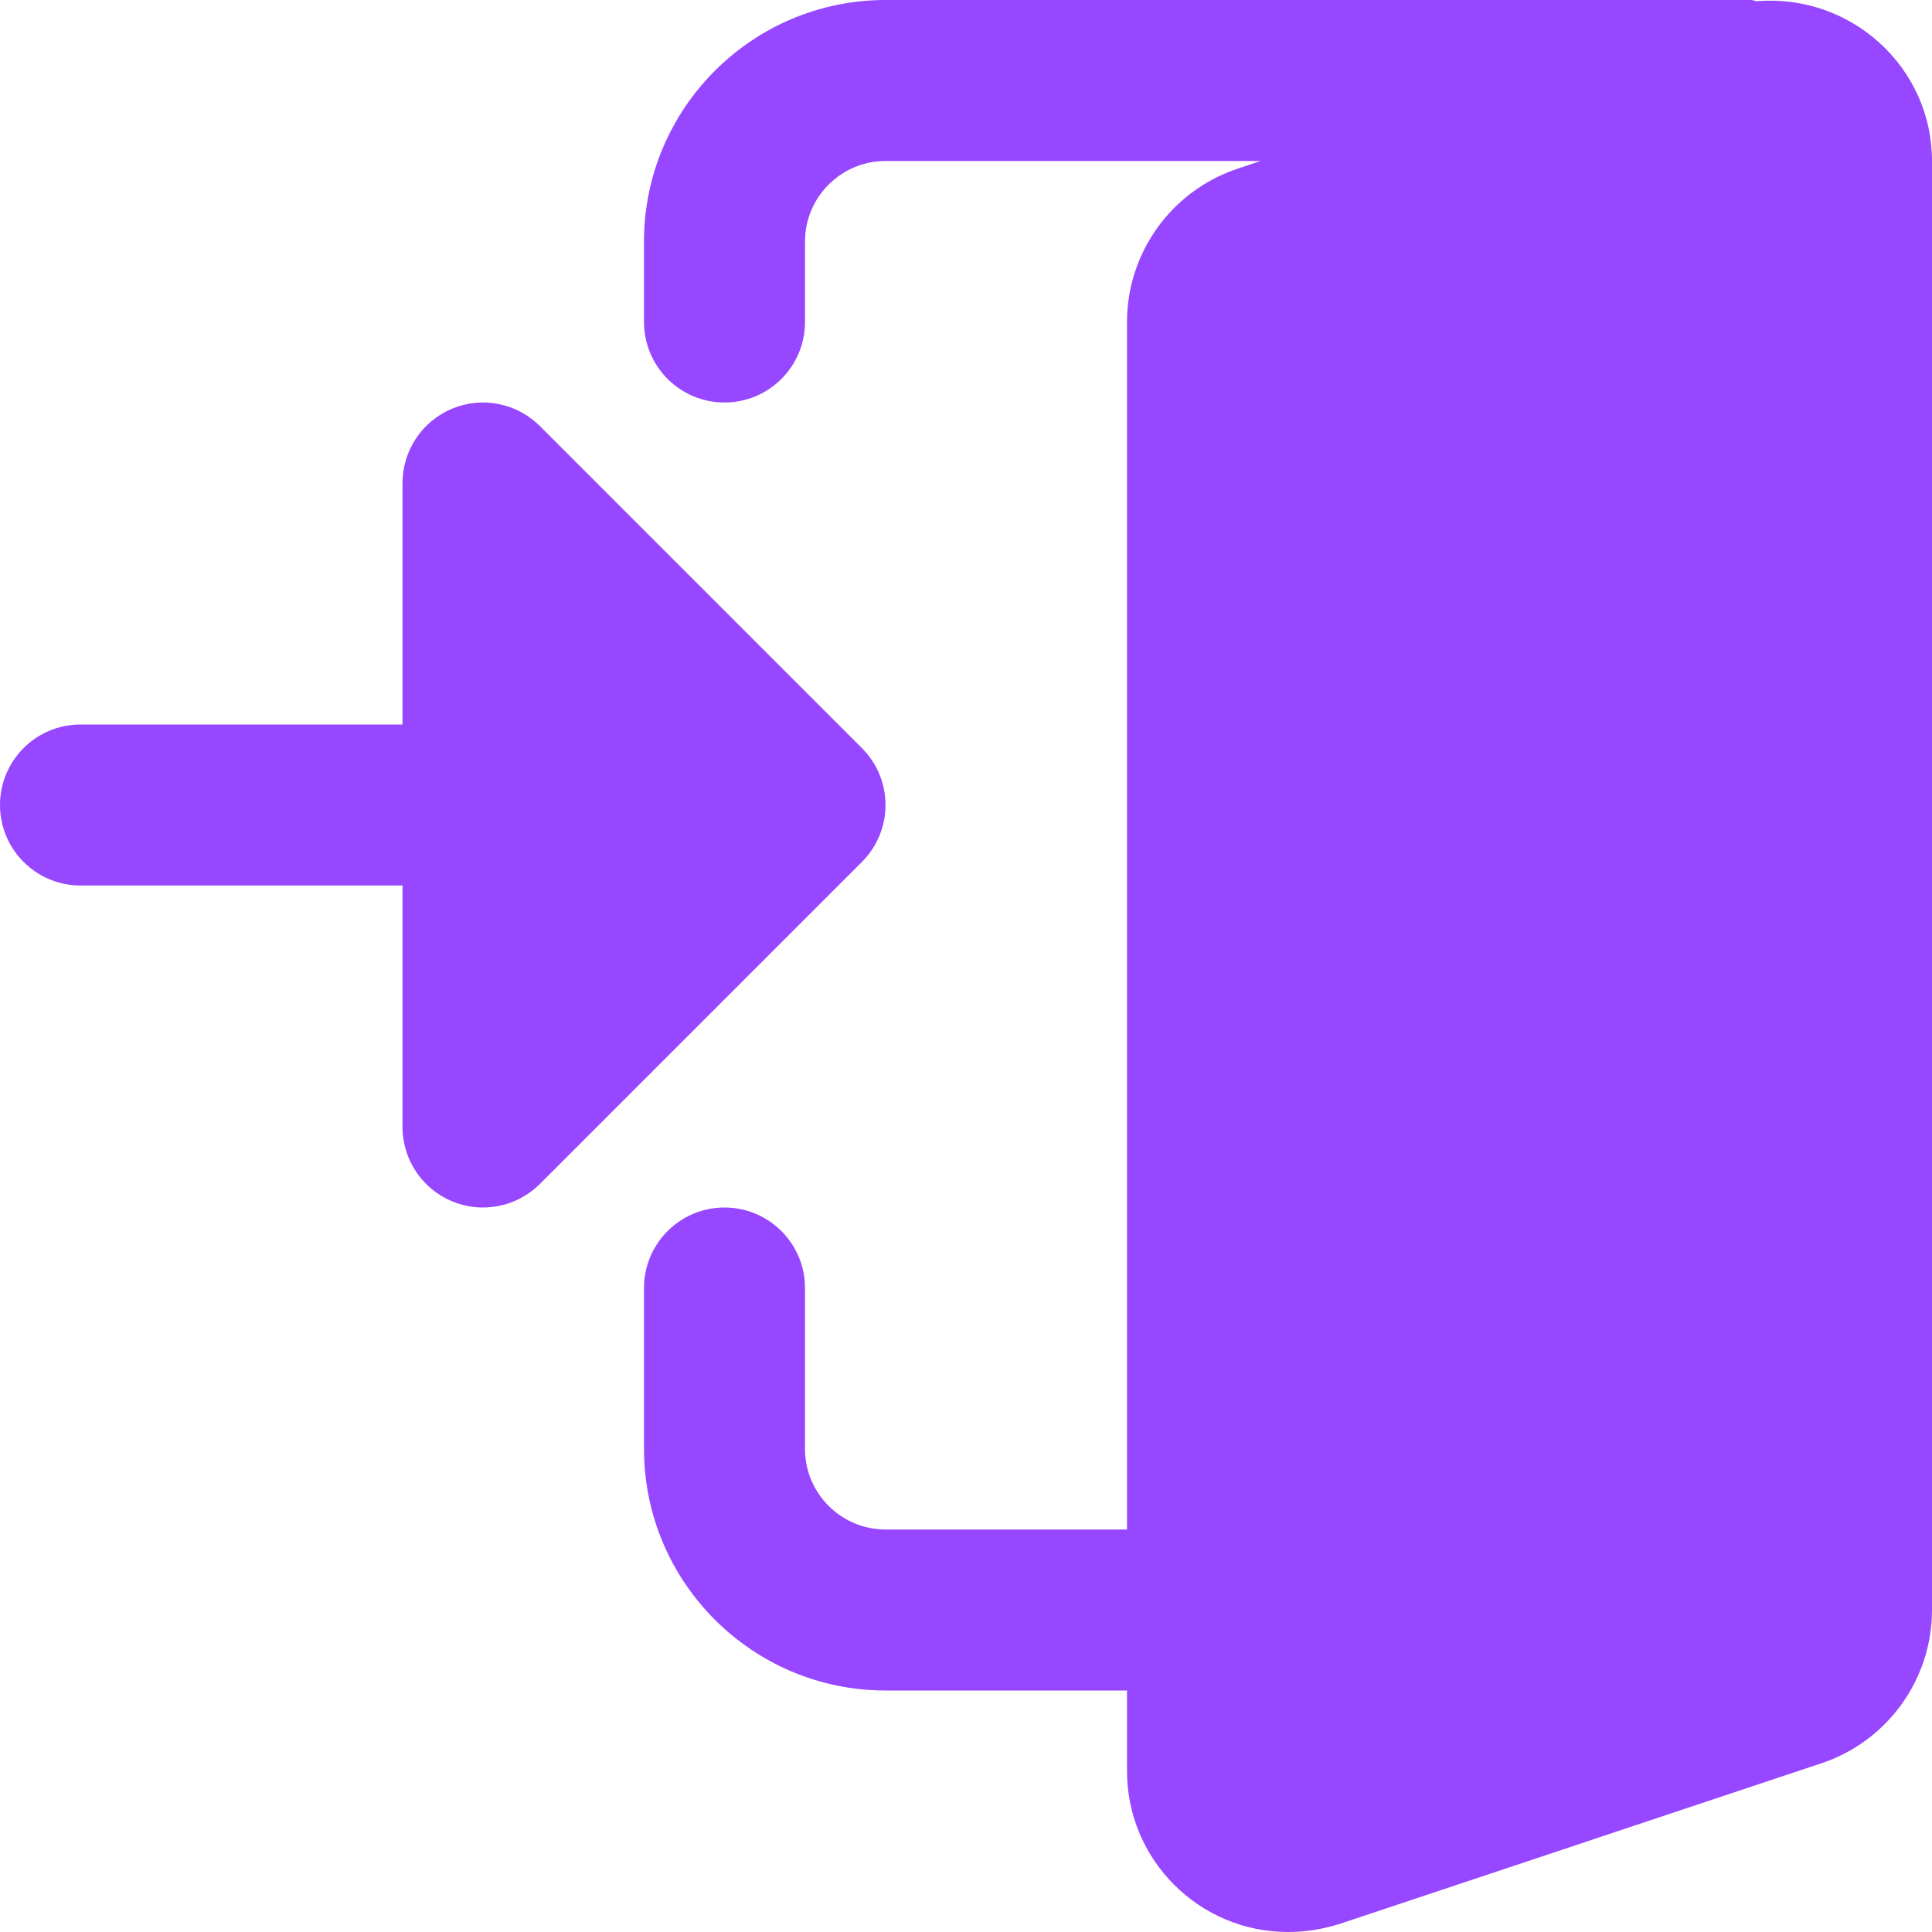 <svg width="60" height="60" viewBox="0 0 60 60" fill="none" xmlns="http://www.w3.org/2000/svg">
<g clip-path="url(#clip0_1095_8475)">
<path d="M54.555 0.037C54.492 0.033 54.44 0 54.375 0H27.5C23.365 0 20 3.365 20 7.5V10C20 11.38 21.12 12.5 22.5 12.5C23.88 12.5 25 11.38 25 10V7.5C25 6.122 26.122 5 27.5 5H39.148L38.385 5.255C36.36 5.955 35 7.862 35 10V47.5H27.5C26.122 47.5 25 46.377 25 45V40C25 38.62 23.88 37.5 22.5 37.5C21.12 37.5 20 38.62 20 40V45C20 49.135 23.365 52.5 27.5 52.5H35V55C35 57.758 37.242 60 40 60C40.535 60 41.042 59.922 41.593 59.752L56.612 54.745C58.64 54.045 60 52.138 60 50V5C60 2.085 57.487 -0.2 54.555 0.037Z" fill="#9747FF"/>
<path d="M26.767 23.233L16.767 13.233C16.052 12.518 14.977 12.303 14.043 12.691C13.11 13.078 12.5 13.991 12.5 15.001V22.5H2.5C1.12 22.5 0 23.62 0 25C0 26.381 1.12 27.5 2.5 27.5H12.5V35.001C12.5 36.011 13.11 36.923 14.043 37.31C14.977 37.698 16.052 37.483 16.767 36.768L26.767 26.768C27.745 25.791 27.745 24.21 26.767 23.233Z" fill="#9747FF"/>
</g>
<defs>
<clipPath id="clip0_1095_8475">
<rect width="60" height="60" fill="white"/>
</clipPath>
</defs>
</svg>
